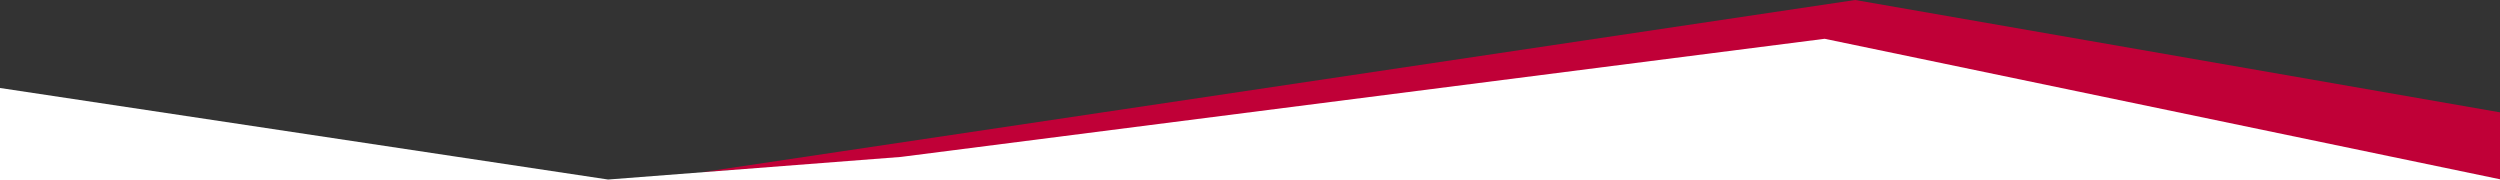 <svg xmlns="http://www.w3.org/2000/svg" width="1386" height="100" viewBox="0 0 1386 100">
  <rect x="0" y="0" width="1386" height="100" fill="#333333" stroke="none"/>
  <g id="Sheap" transform="translate(21322.756 105.563)">
    <path id="Path_4149" data-name="Path 4149" d="M-19931.891-44.275V-7.013l-372.715-76.876-455.5,61.225-168.635,11.576,639.344-95.475Z" transform="translate(-4.865 1)" fill="#c00037"/>
    <path id="Path_4151" data-name="Path 4151" d="M-19936.754-6.179v.616l-1386-.038V-56.782l337.121,50.747,162.307-12.527,512.162-65.5Z" transform="translate(-0.002)" fill="#fff"/>
  </g>
</svg>
